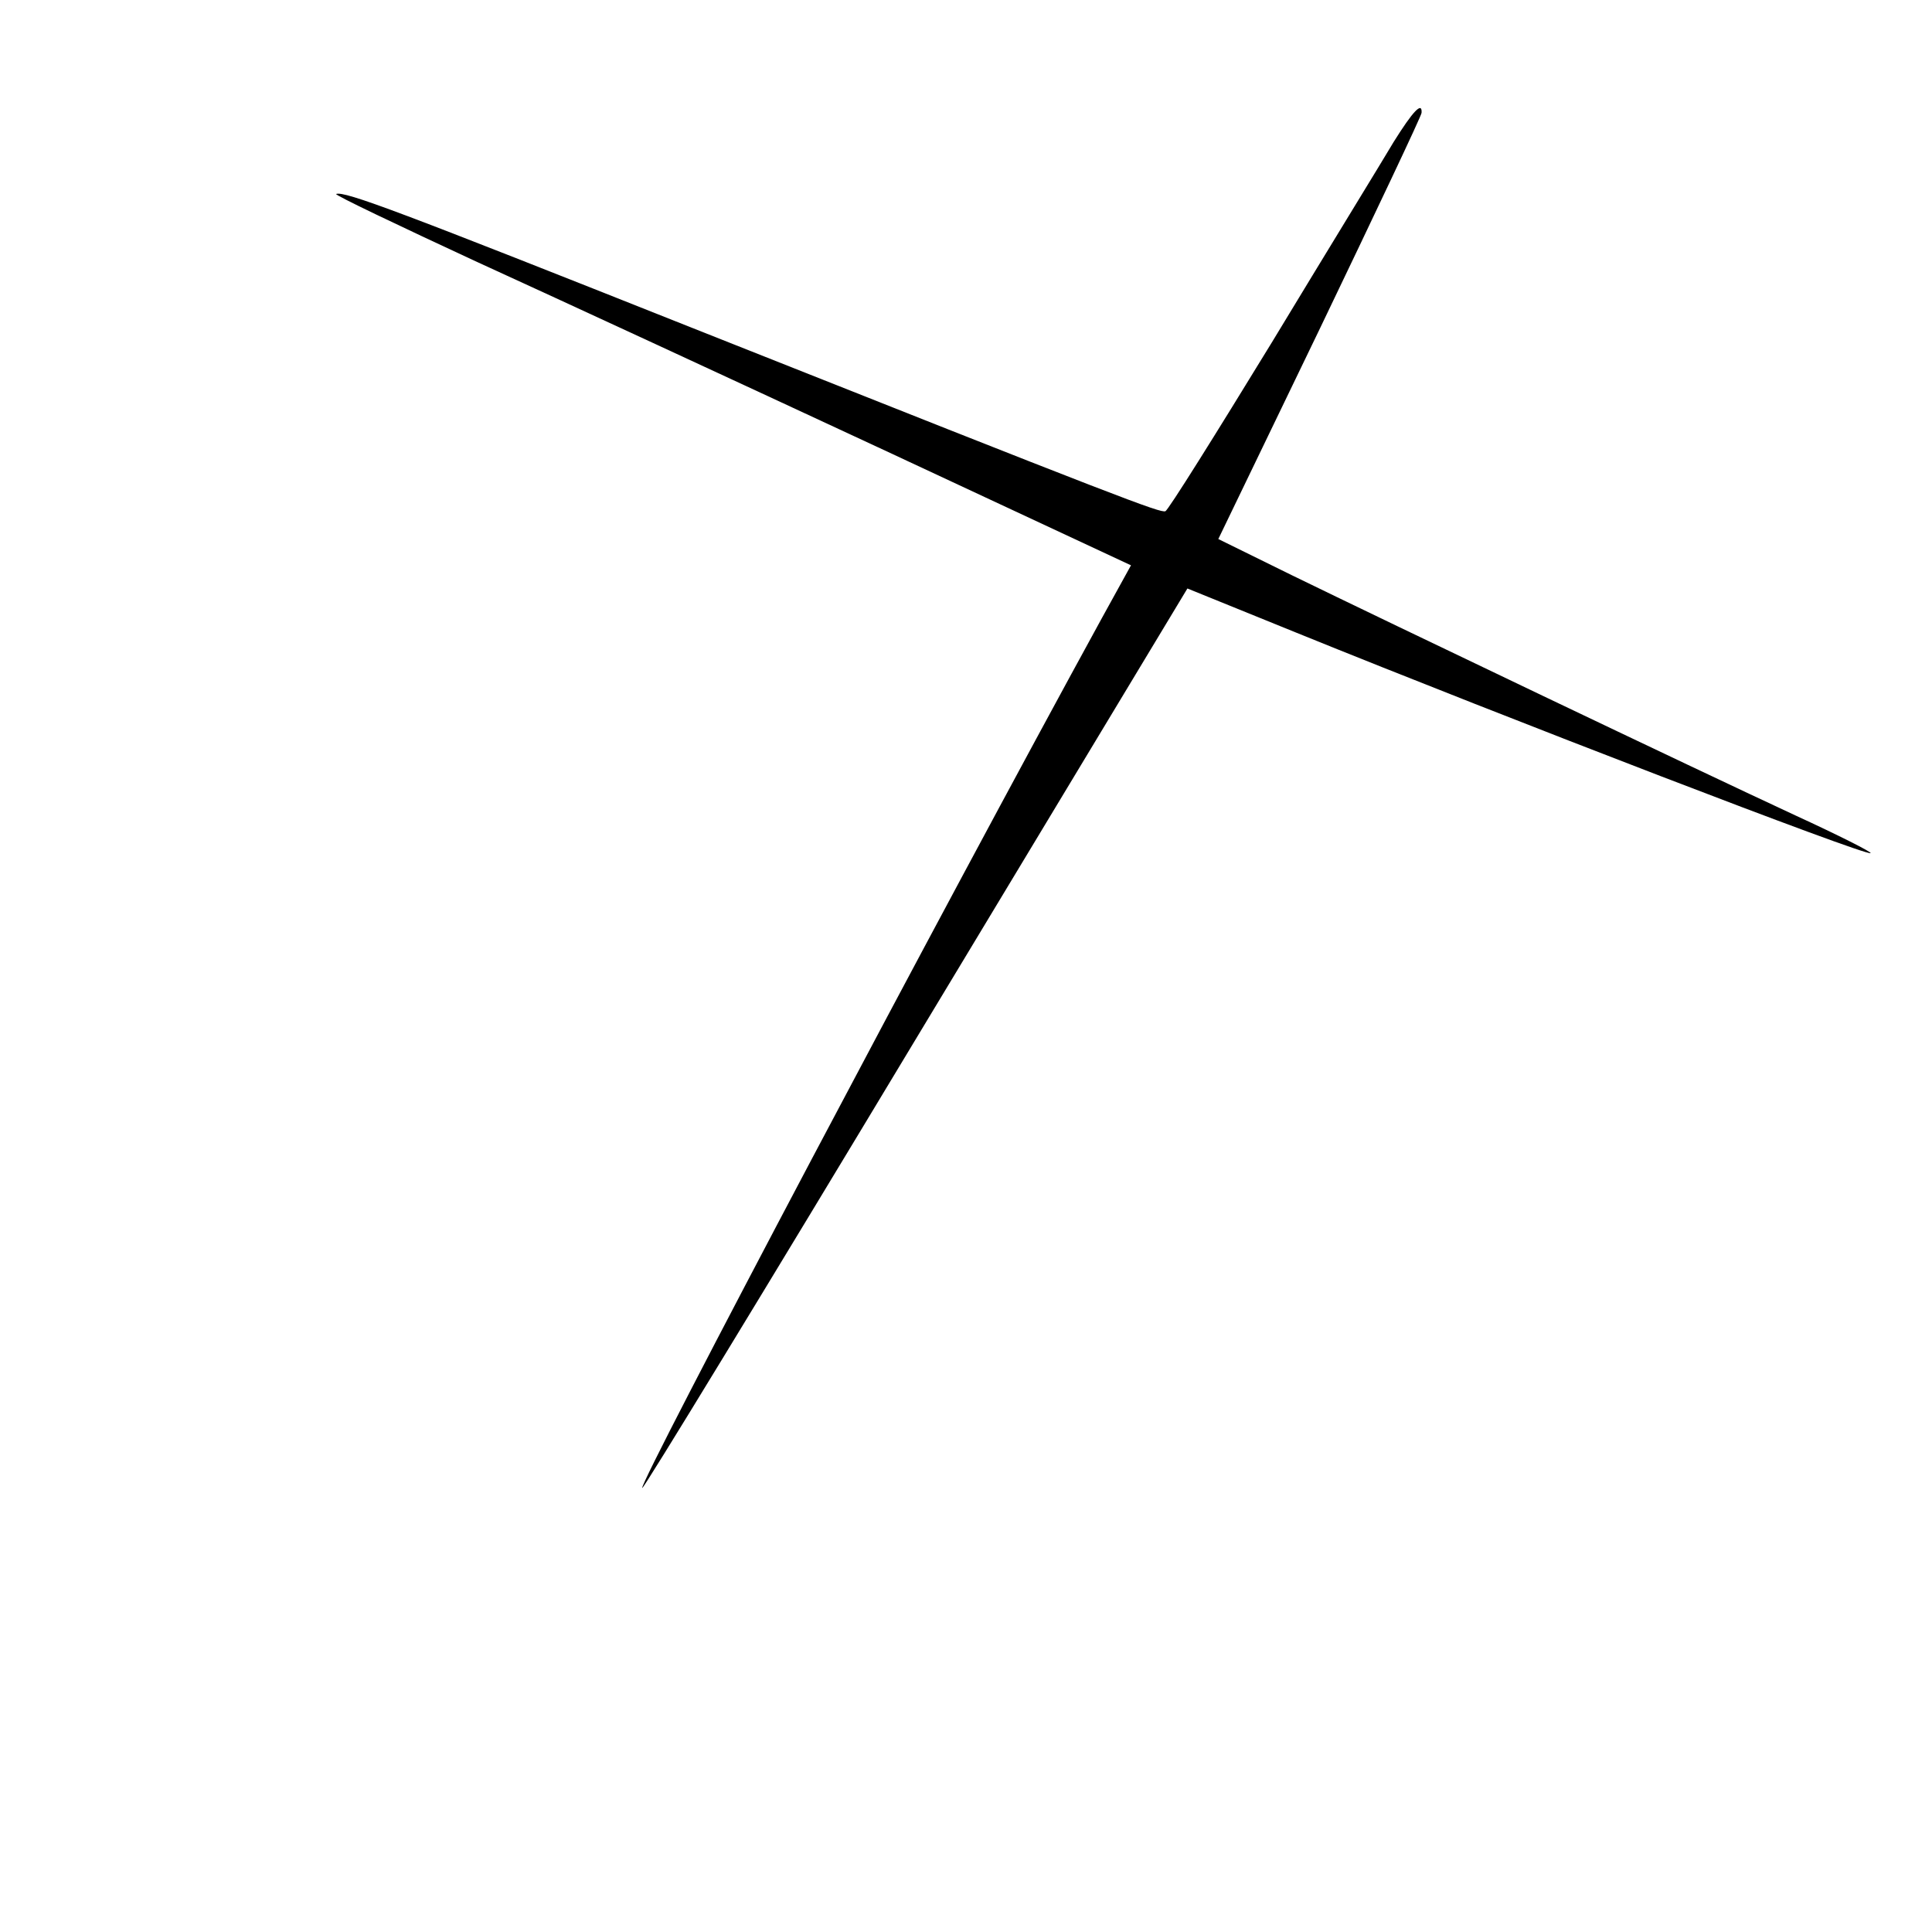 <?xml version="1.0" encoding="UTF-8" standalone="yes"?>
<svg version="1.0" xmlns="http://www.w3.org/2000/svg" width="500" height="500" viewBox="0 0 500 500" preserveAspectRatio="xMidYMid meet">
  <g transform="translate(0,500) scale(0.1,-0.1)" fill="#000000" stroke="none">
    <path d="M3607 4633 c-29 -49 -172 -282 -316 -520 -145 -237 -268 -434 -275
-436 -13 -5 -108 31 -1221 473 -762 303 -903 356 -925 348 -6 -2 160 -81 367
-177 208 -95 673 -310 1034 -478 l656 -306 -75 -136 c-412 -752 -1196 -2235
-1190 -2252 2 -5 320 517 707 1160 l704 1168 281 -114 c552 -224 1470 -577
1487 -571 5 2 -82 46 -193 97 -261 121 -1056 501 -1304 622 l-191 94 263 545
c144 300 263 551 263 558 2 30 -22 5 -72 -75z"/>
  </g>
</svg>